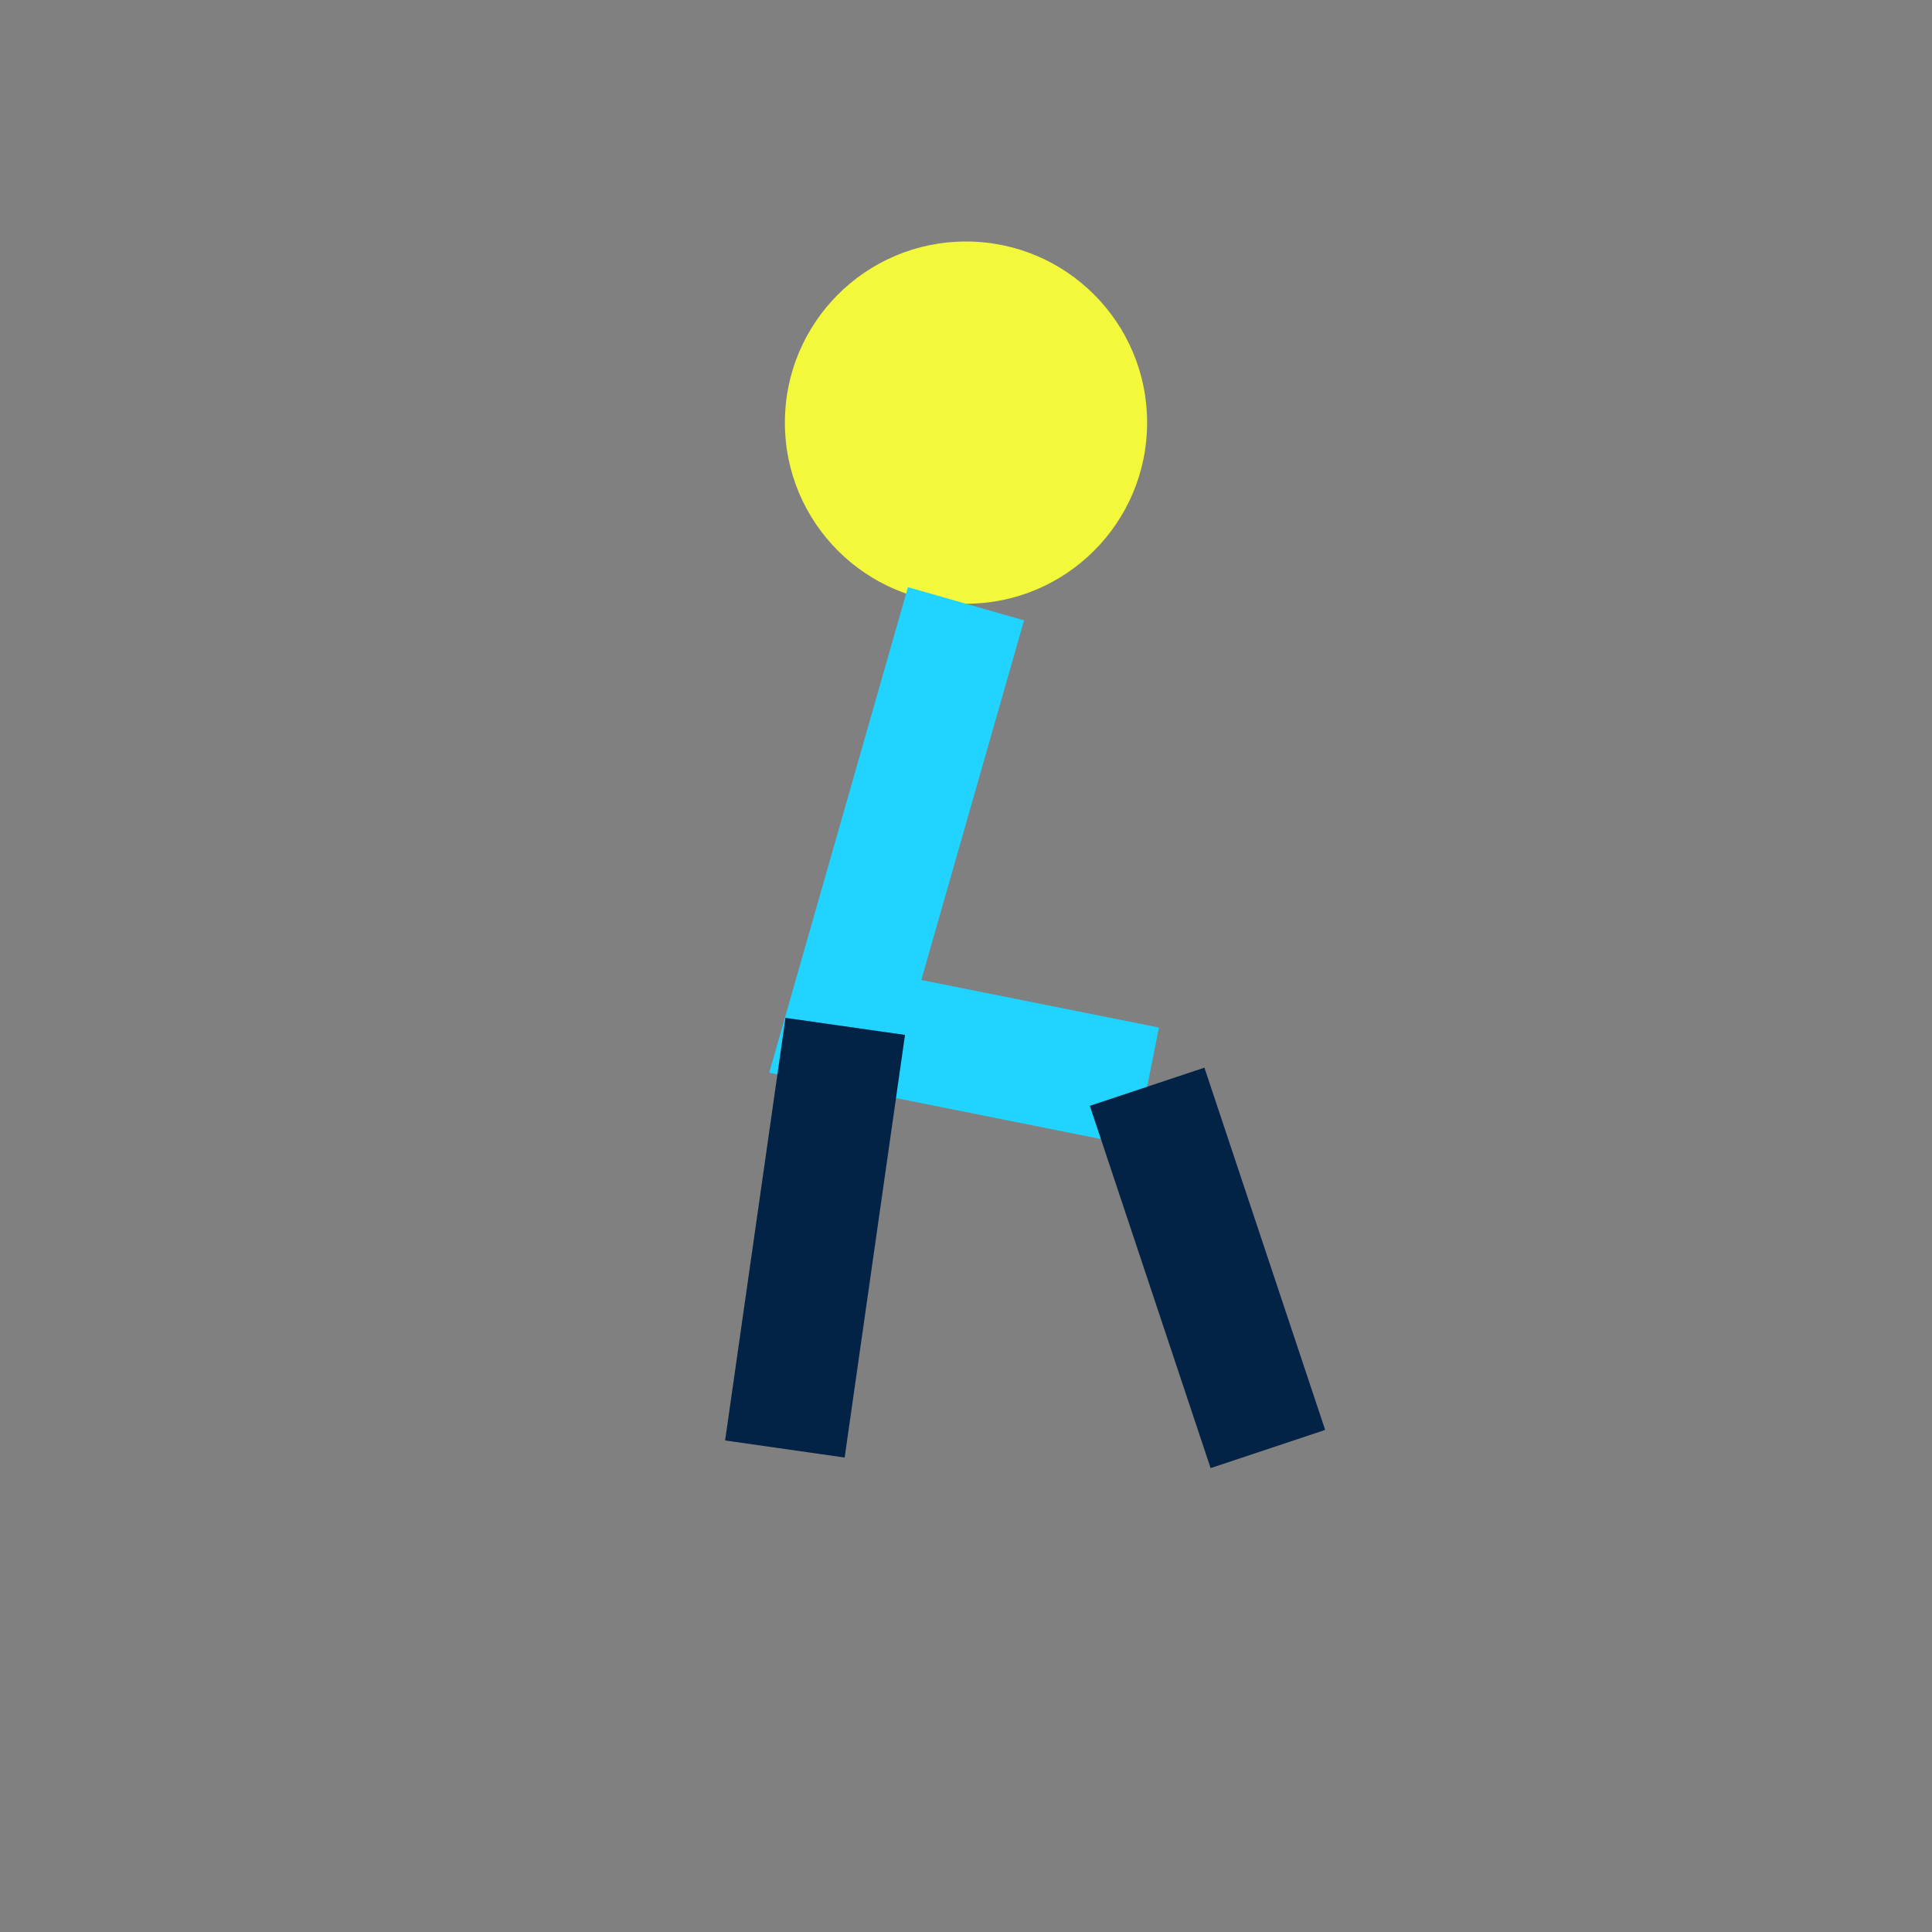 <?xml version="1.0" encoding="UTF-8"?>
<svg xmlns="http://www.w3.org/2000/svg" width="32" height="32" viewBox="0 0 32 32"><rect x="0" y="0" width="32" height="32" fill="#808080" stroke="none"/><circle cx="16" cy="7" r="3" fill="#F3F93A"/><path d="M16 10 L14 17 L19 18" fill="none" stroke="#21D3FF" stroke-width="2"/><path d="M14 17 L13 24" fill="none" stroke="#022345" stroke-width="2"/><path d="M19 18 L21 24" fill="none" stroke="#022345" stroke-width="2"/></svg>